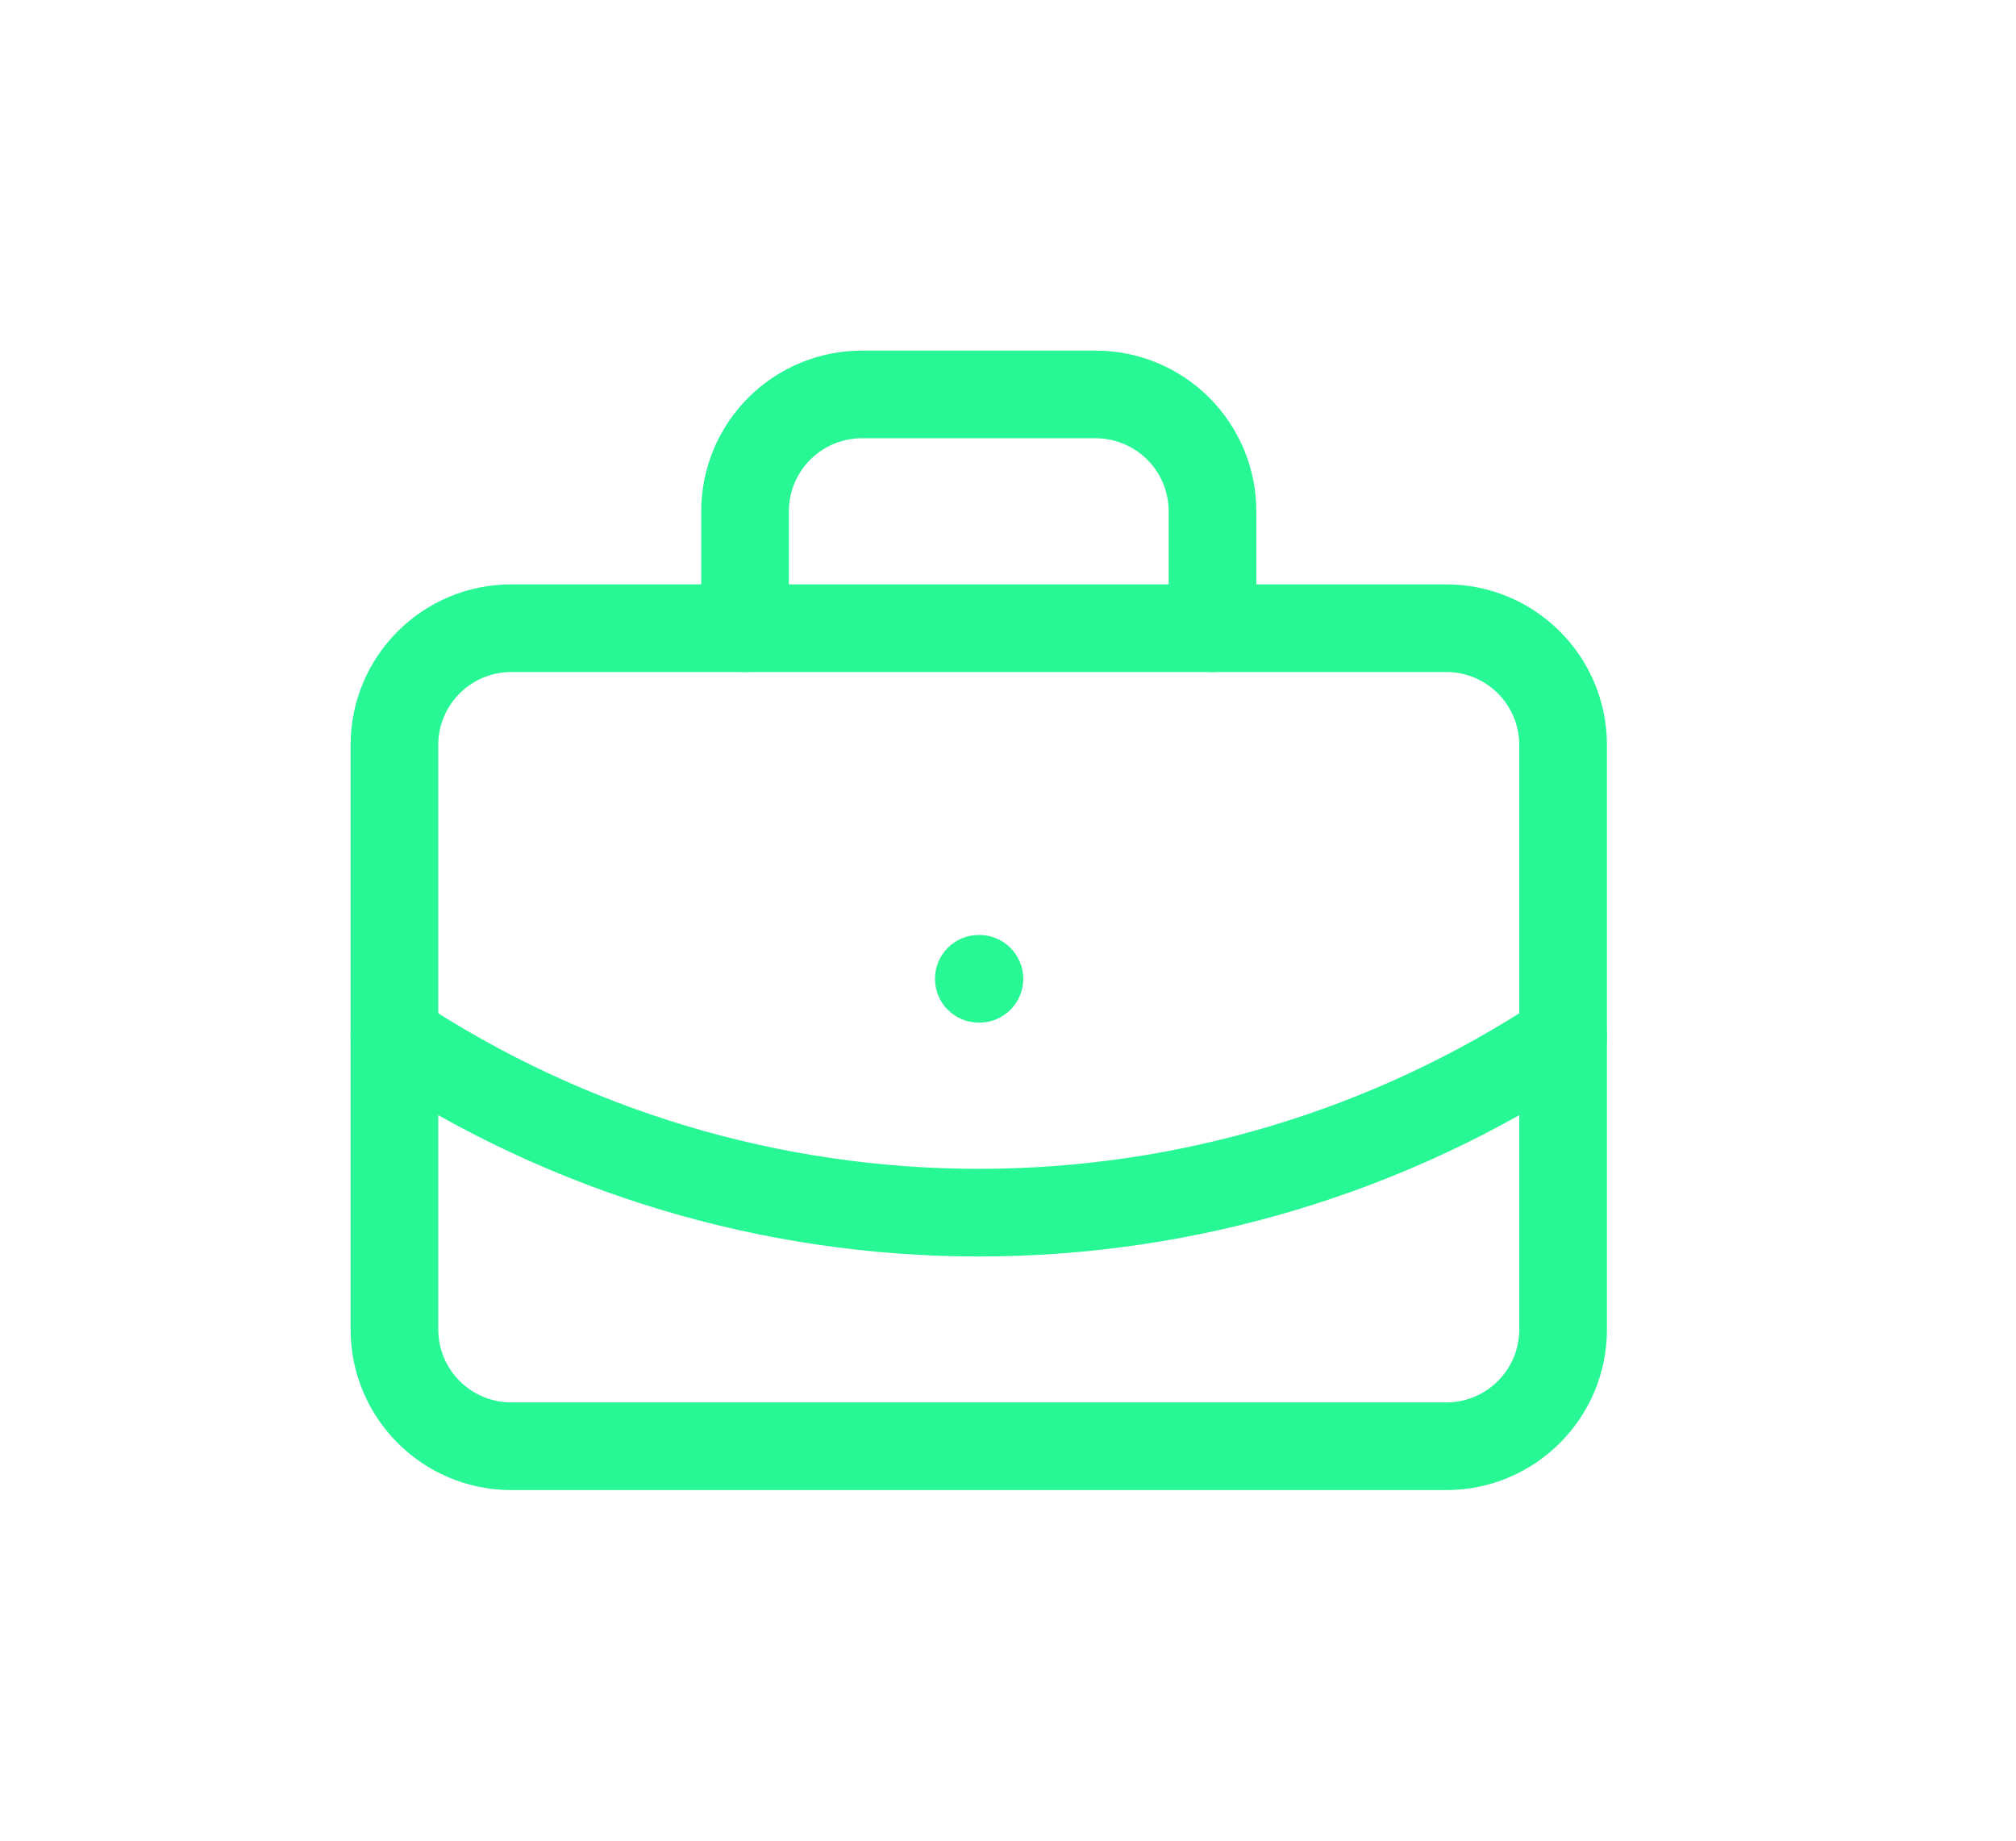 <?xml version="1.0" encoding="UTF-8"?> <svg xmlns="http://www.w3.org/2000/svg" width="23" height="21" viewBox="0 0 23 21" fill="none"><g filter="url(#filter0_d_40001258_105)"><path d="M11.174 10.667C11.45 10.667 11.674 10.891 11.674 11.167C11.674 11.443 11.45 11.667 11.174 11.667H11.167C10.89 11.667 10.667 11.443 10.667 11.167C10.667 10.89 10.89 10.667 11.167 10.667H11.174Z" fill="#27F795"></path></g><g filter="url(#filter1_d_40001258_105)"><path d="M13.333 7.167V5.833C13.333 5.612 13.245 5.4 13.089 5.244C12.933 5.088 12.721 5 12.5 5H9.833C9.612 5 9.4 5.088 9.244 5.244C9.088 5.4 9 5.612 9 5.833V7.167C9 7.443 8.776 7.667 8.5 7.667C8.224 7.667 8 7.443 8 7.167V5.833C8 5.347 8.193 4.881 8.537 4.537C8.881 4.193 9.347 4 9.833 4H12.5C12.986 4 13.452 4.193 13.796 4.537C14.14 4.881 14.333 5.347 14.333 5.833V7.167C14.333 7.443 14.109 7.667 13.833 7.667C13.557 7.667 13.333 7.443 13.333 7.167Z" fill="#27F795"></path></g><g filter="url(#filter2_d_40001258_105)"><path d="M17.558 11.416C17.788 11.264 18.099 11.328 18.251 11.558C18.403 11.788 18.339 12.098 18.108 12.25C16.049 13.61 13.635 14.335 11.167 14.335C8.699 14.335 6.284 13.61 4.225 12.25C3.994 12.098 3.931 11.788 4.083 11.558C4.235 11.328 4.545 11.264 4.775 11.416C6.672 12.668 8.895 13.335 11.167 13.335C13.439 13.335 15.661 12.668 17.558 11.416Z" fill="#27F795"></path></g><g filter="url(#filter3_d_40001258_105)"><path d="M17.333 8.5C17.333 8.04 16.96 7.667 16.5 7.667H5.833C5.373 7.667 5 8.04 5 8.5V15.167C5 15.627 5.373 15.999 5.833 16H16.5C16.96 16 17.333 15.627 17.333 15.167V8.5ZM18.333 15.167C18.333 16.179 17.512 17 16.5 17H5.833C4.821 17 4 16.179 4 15.167V8.5C4 7.487 4.821 6.667 5.833 6.667H16.5C17.512 6.667 18.333 7.487 18.333 8.5V15.167Z" fill="#27F795"></path></g><defs><filter id="filter0_d_40001258_105" x="6.667" y="6.667" width="9.007" height="9" filterUnits="userSpaceOnUse" color-interpolation-filters="sRGB"><feFlood flood-opacity="0" result="BackgroundImageFix"></feFlood><feColorMatrix in="SourceAlpha" type="matrix" values="0 0 0 0 0 0 0 0 0 0 0 0 0 0 0 0 0 0 127 0" result="hardAlpha"></feColorMatrix><feOffset></feOffset><feGaussianBlur stdDeviation="2"></feGaussianBlur><feComposite in2="hardAlpha" operator="out"></feComposite><feColorMatrix type="matrix" values="0 0 0 0 0.153 0 0 0 0 0.969 0 0 0 0 0.584 0 0 0 0.62 0"></feColorMatrix><feBlend mode="normal" in2="BackgroundImageFix" result="effect1_dropShadow_40001258_105"></feBlend><feBlend mode="normal" in="SourceGraphic" in2="effect1_dropShadow_40001258_105" result="shape"></feBlend></filter><filter id="filter1_d_40001258_105" x="4" y="0" width="14.333" height="11.667" filterUnits="userSpaceOnUse" color-interpolation-filters="sRGB"><feFlood flood-opacity="0" result="BackgroundImageFix"></feFlood><feColorMatrix in="SourceAlpha" type="matrix" values="0 0 0 0 0 0 0 0 0 0 0 0 0 0 0 0 0 0 127 0" result="hardAlpha"></feColorMatrix><feOffset></feOffset><feGaussianBlur stdDeviation="2"></feGaussianBlur><feComposite in2="hardAlpha" operator="out"></feComposite><feColorMatrix type="matrix" values="0 0 0 0 0.153 0 0 0 0 0.969 0 0 0 0 0.584 0 0 0 0.62 0"></feColorMatrix><feBlend mode="normal" in2="BackgroundImageFix" result="effect1_dropShadow_40001258_105"></feBlend><feBlend mode="normal" in="SourceGraphic" in2="effect1_dropShadow_40001258_105" result="shape"></feBlend></filter><filter id="filter2_d_40001258_105" x="0" y="7.333" width="22.333" height="11.002" filterUnits="userSpaceOnUse" color-interpolation-filters="sRGB"><feFlood flood-opacity="0" result="BackgroundImageFix"></feFlood><feColorMatrix in="SourceAlpha" type="matrix" values="0 0 0 0 0 0 0 0 0 0 0 0 0 0 0 0 0 0 127 0" result="hardAlpha"></feColorMatrix><feOffset></feOffset><feGaussianBlur stdDeviation="2"></feGaussianBlur><feComposite in2="hardAlpha" operator="out"></feComposite><feColorMatrix type="matrix" values="0 0 0 0 0.153 0 0 0 0 0.969 0 0 0 0 0.584 0 0 0 0.62 0"></feColorMatrix><feBlend mode="normal" in2="BackgroundImageFix" result="effect1_dropShadow_40001258_105"></feBlend><feBlend mode="normal" in="SourceGraphic" in2="effect1_dropShadow_40001258_105" result="shape"></feBlend></filter><filter id="filter3_d_40001258_105" x="0" y="2.667" width="22.333" height="18.333" filterUnits="userSpaceOnUse" color-interpolation-filters="sRGB"><feFlood flood-opacity="0" result="BackgroundImageFix"></feFlood><feColorMatrix in="SourceAlpha" type="matrix" values="0 0 0 0 0 0 0 0 0 0 0 0 0 0 0 0 0 0 127 0" result="hardAlpha"></feColorMatrix><feOffset></feOffset><feGaussianBlur stdDeviation="2"></feGaussianBlur><feComposite in2="hardAlpha" operator="out"></feComposite><feColorMatrix type="matrix" values="0 0 0 0 0.153 0 0 0 0 0.969 0 0 0 0 0.584 0 0 0 0.62 0"></feColorMatrix><feBlend mode="normal" in2="BackgroundImageFix" result="effect1_dropShadow_40001258_105"></feBlend><feBlend mode="normal" in="SourceGraphic" in2="effect1_dropShadow_40001258_105" result="shape"></feBlend></filter></defs></svg> 